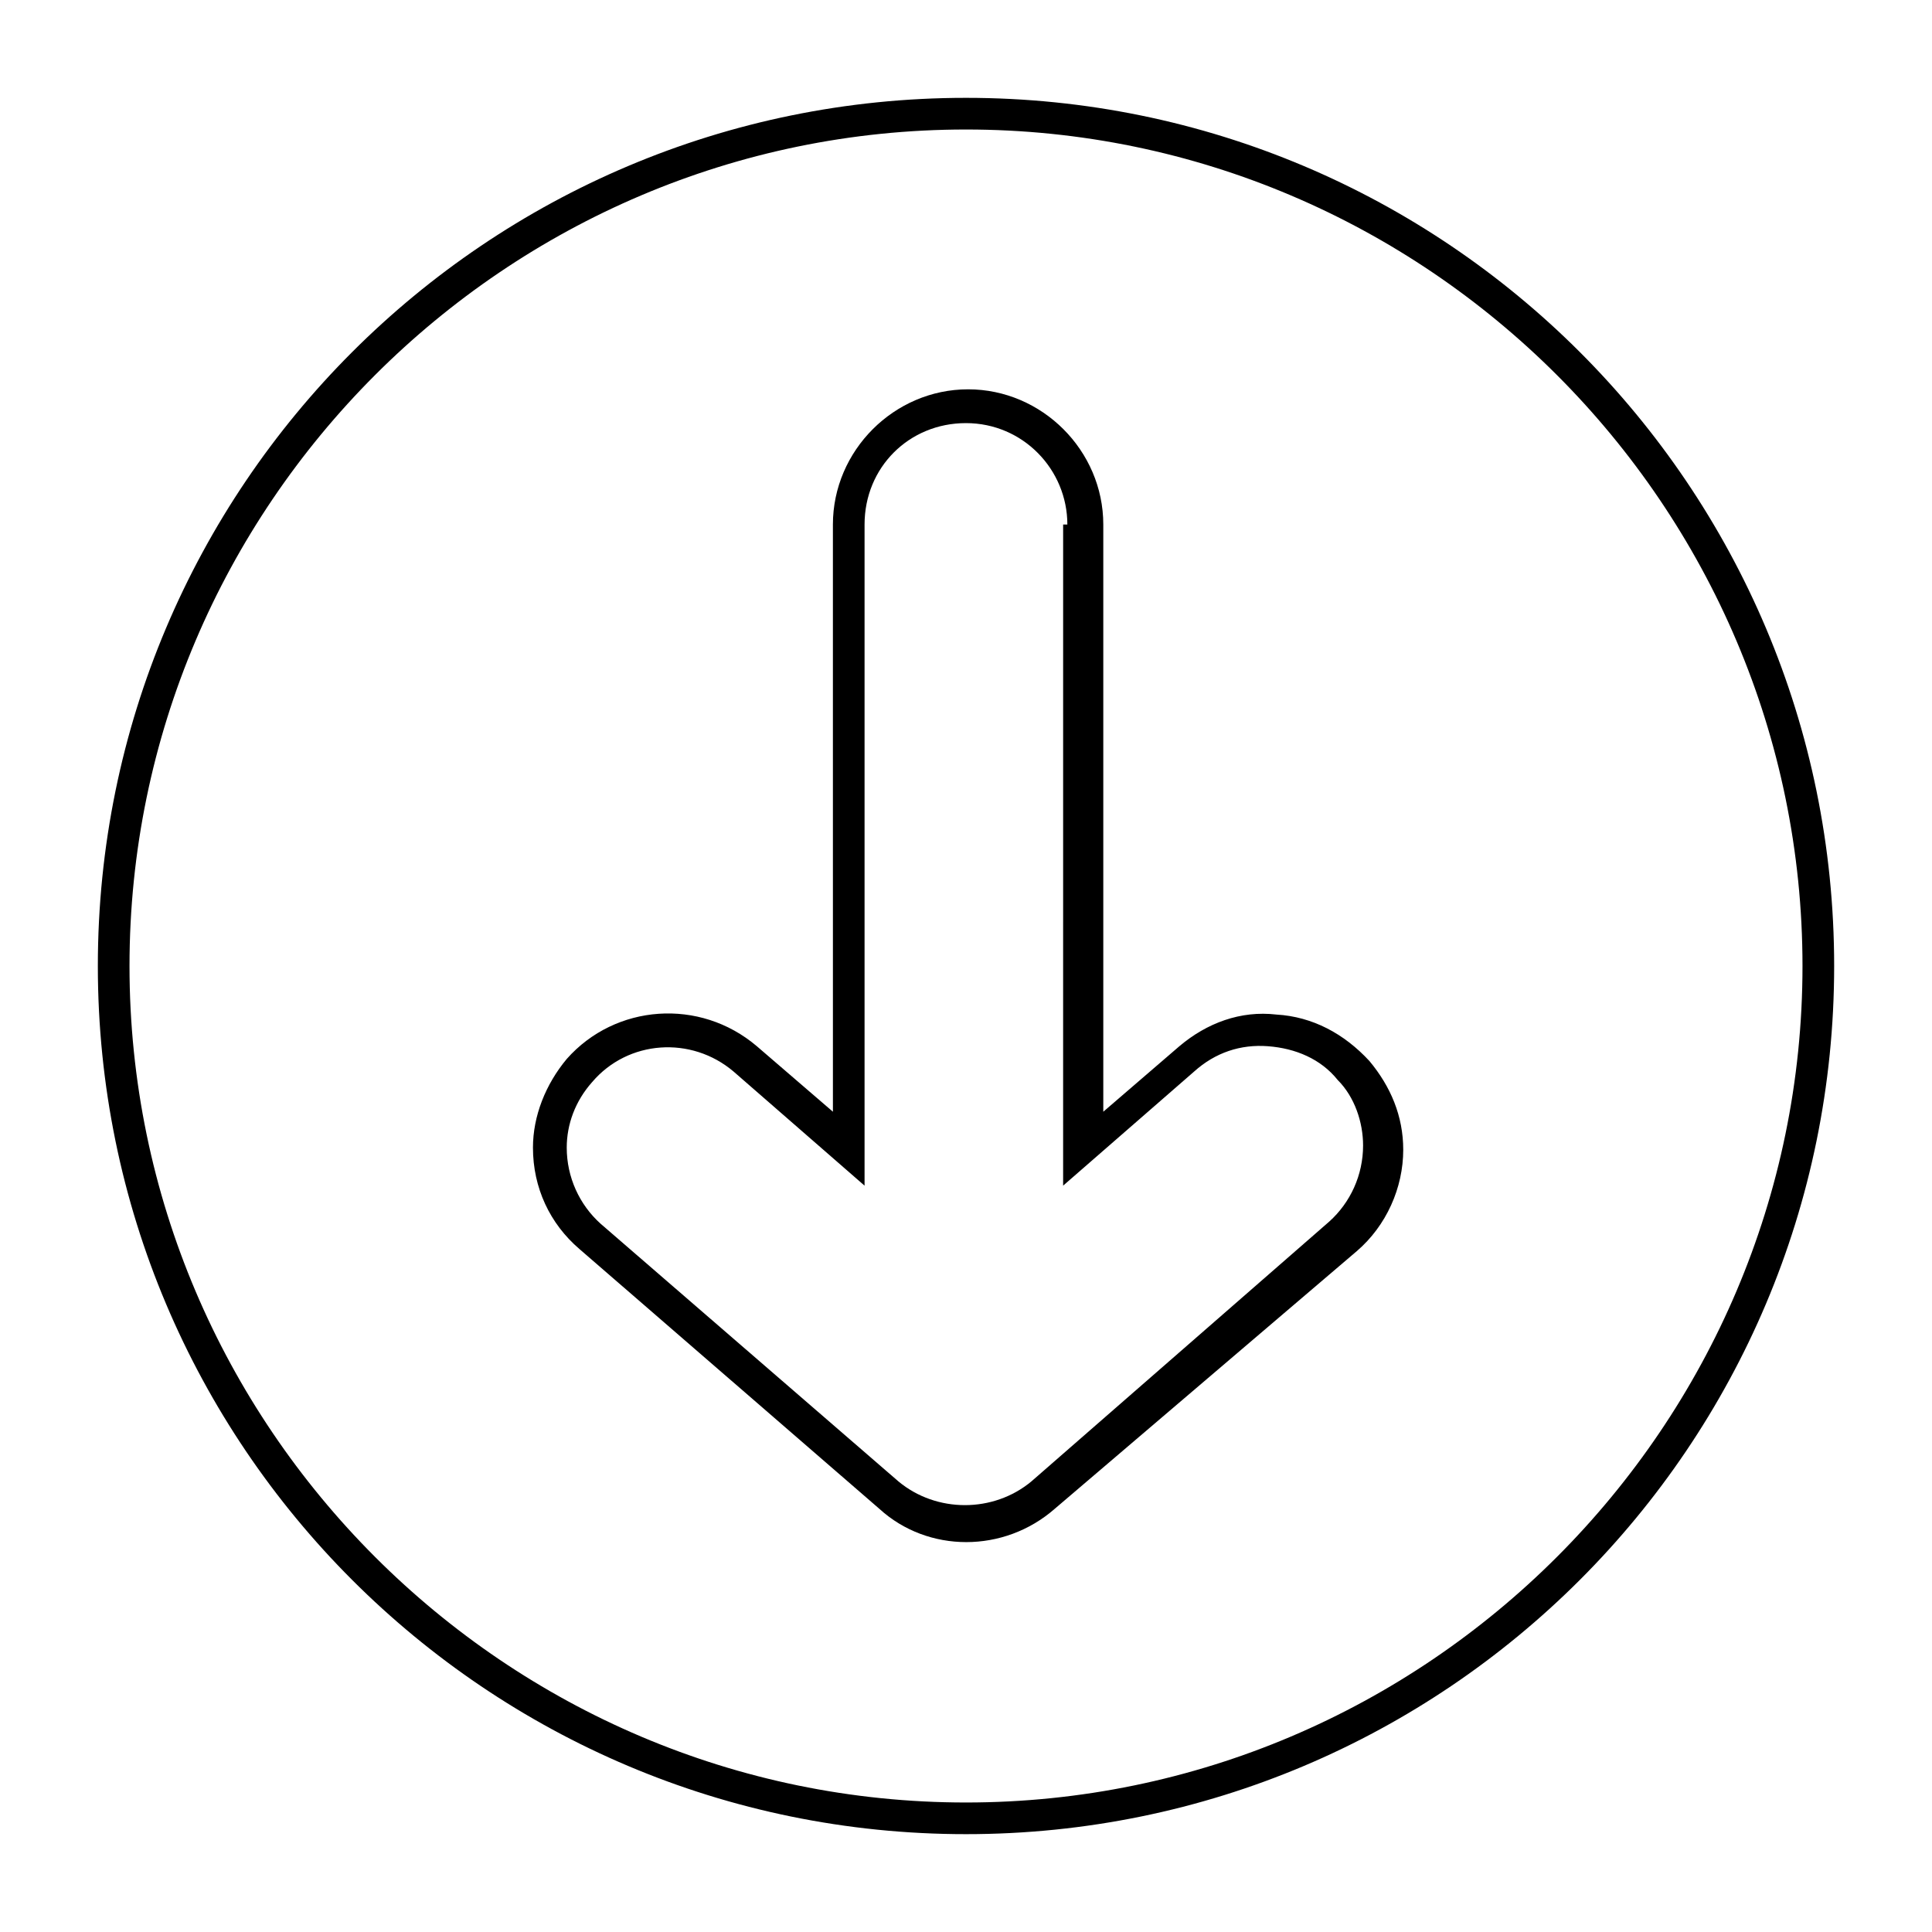 <?xml version="1.0" encoding="UTF-8"?>
<!-- Uploaded to: ICON Repo, www.svgrepo.com, Generator: ICON Repo Mixer Tools -->
<svg fill="#000000" width="800px" height="800px" version="1.1" viewBox="144 144 512 512" xmlns="http://www.w3.org/2000/svg">
 <g>
  <path d="m285.24 448.14c0-8.398 3.359-16.793 8.957-23.512 12.875-14.555 35.266-16.234 50.383-3.359l20.152 17.352-0.004-155.62c0-19.594 16.234-35.828 35.828-35.828s35.828 16.234 35.828 35.828v155.62l20.152-17.352c7.277-6.156 16.234-9.516 25.75-8.398 9.516 0.559 17.914 5.039 24.629 12.316 5.598 6.719 8.957 14.555 8.957 23.512 0 10.078-4.477 20.152-12.316 26.871l-80.051 68.289c-13.434 11.754-33.586 11.754-46.461 0l-79.488-68.852c-7.84-6.719-12.316-16.234-12.316-26.871zm141.62-165.14c0-14.555-11.754-26.871-26.871-26.871-15.113 0-26.871 11.754-26.871 26.871v175.21l-34.703-30.23c-11.195-9.516-27.988-8.398-37.504 2.801-4.477 5.039-6.719 11.195-6.719 17.352 0 7.836 3.359 15.113 8.957 20.152l78.93 68.293c10.078 8.398 25.191 8.398 35.266 0l78.93-68.855c5.598-5.039 8.957-12.316 8.957-20.152 0-6.156-2.238-12.875-6.719-17.352-4.477-5.598-11.195-8.398-18.473-8.957-7.277-0.559-13.996 1.68-19.594 6.719l-34.707 30.23 0.004-175.21z"/>
  <path d="m169.93 400c0-127.07 103-230.07 230.07-230.07 127.07 0 230.07 103 230.07 230.07 0 127.07-103 230.07-230.07 230.07-127.07 0-230.07-103-230.07-230.07zm451.75 0c0-122.04-99.645-221.68-221.68-221.68-122.04 0-221.68 99.641-221.68 221.68 0 122.03 99.641 221.68 221.68 221.68 122.03 0 221.68-99.645 221.68-221.68z"/>
 </g>
</svg>